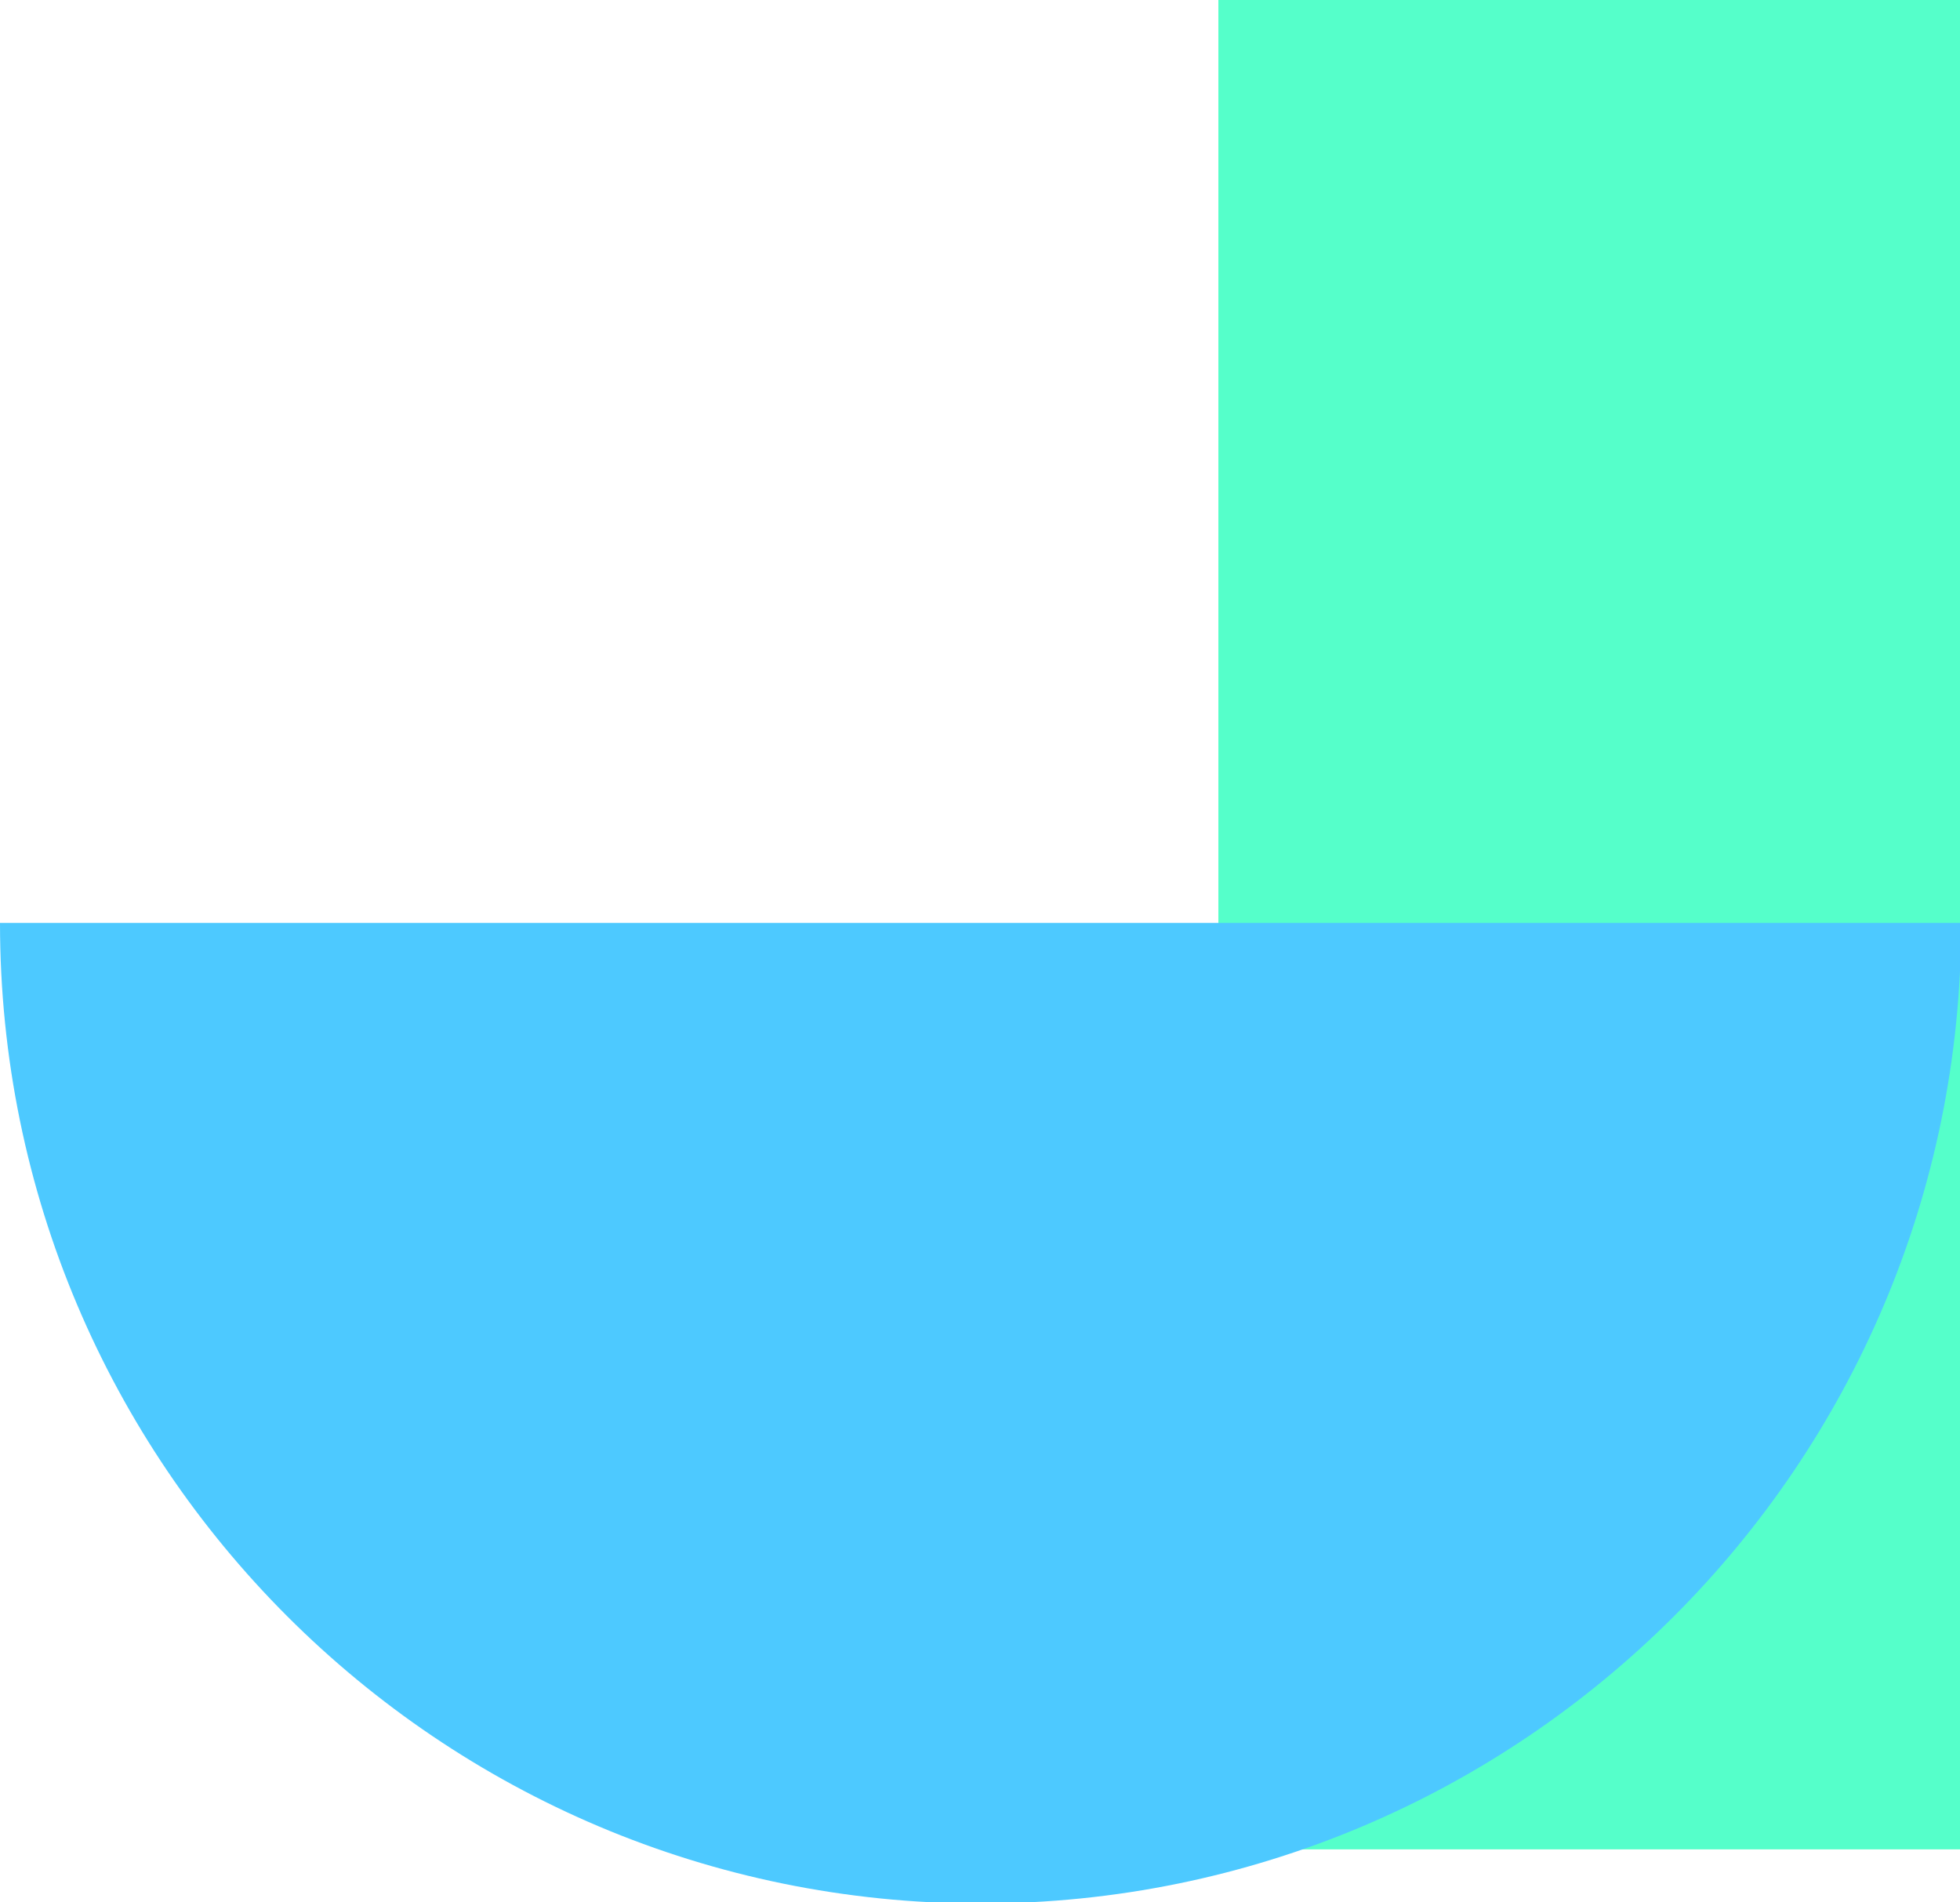 <svg xmlns="http://www.w3.org/2000/svg" viewBox="-214 340.3 166.5 161.6"><path fill="#55ffca" d="M-110.5 340.3h63v157.1h-63z"/><path d="M-214 418.7c0 46 37.3 83.3 83.3 83.3s83.3-37.3 83.3-83.3H-214z" fill="#4dc9ff"/></svg>